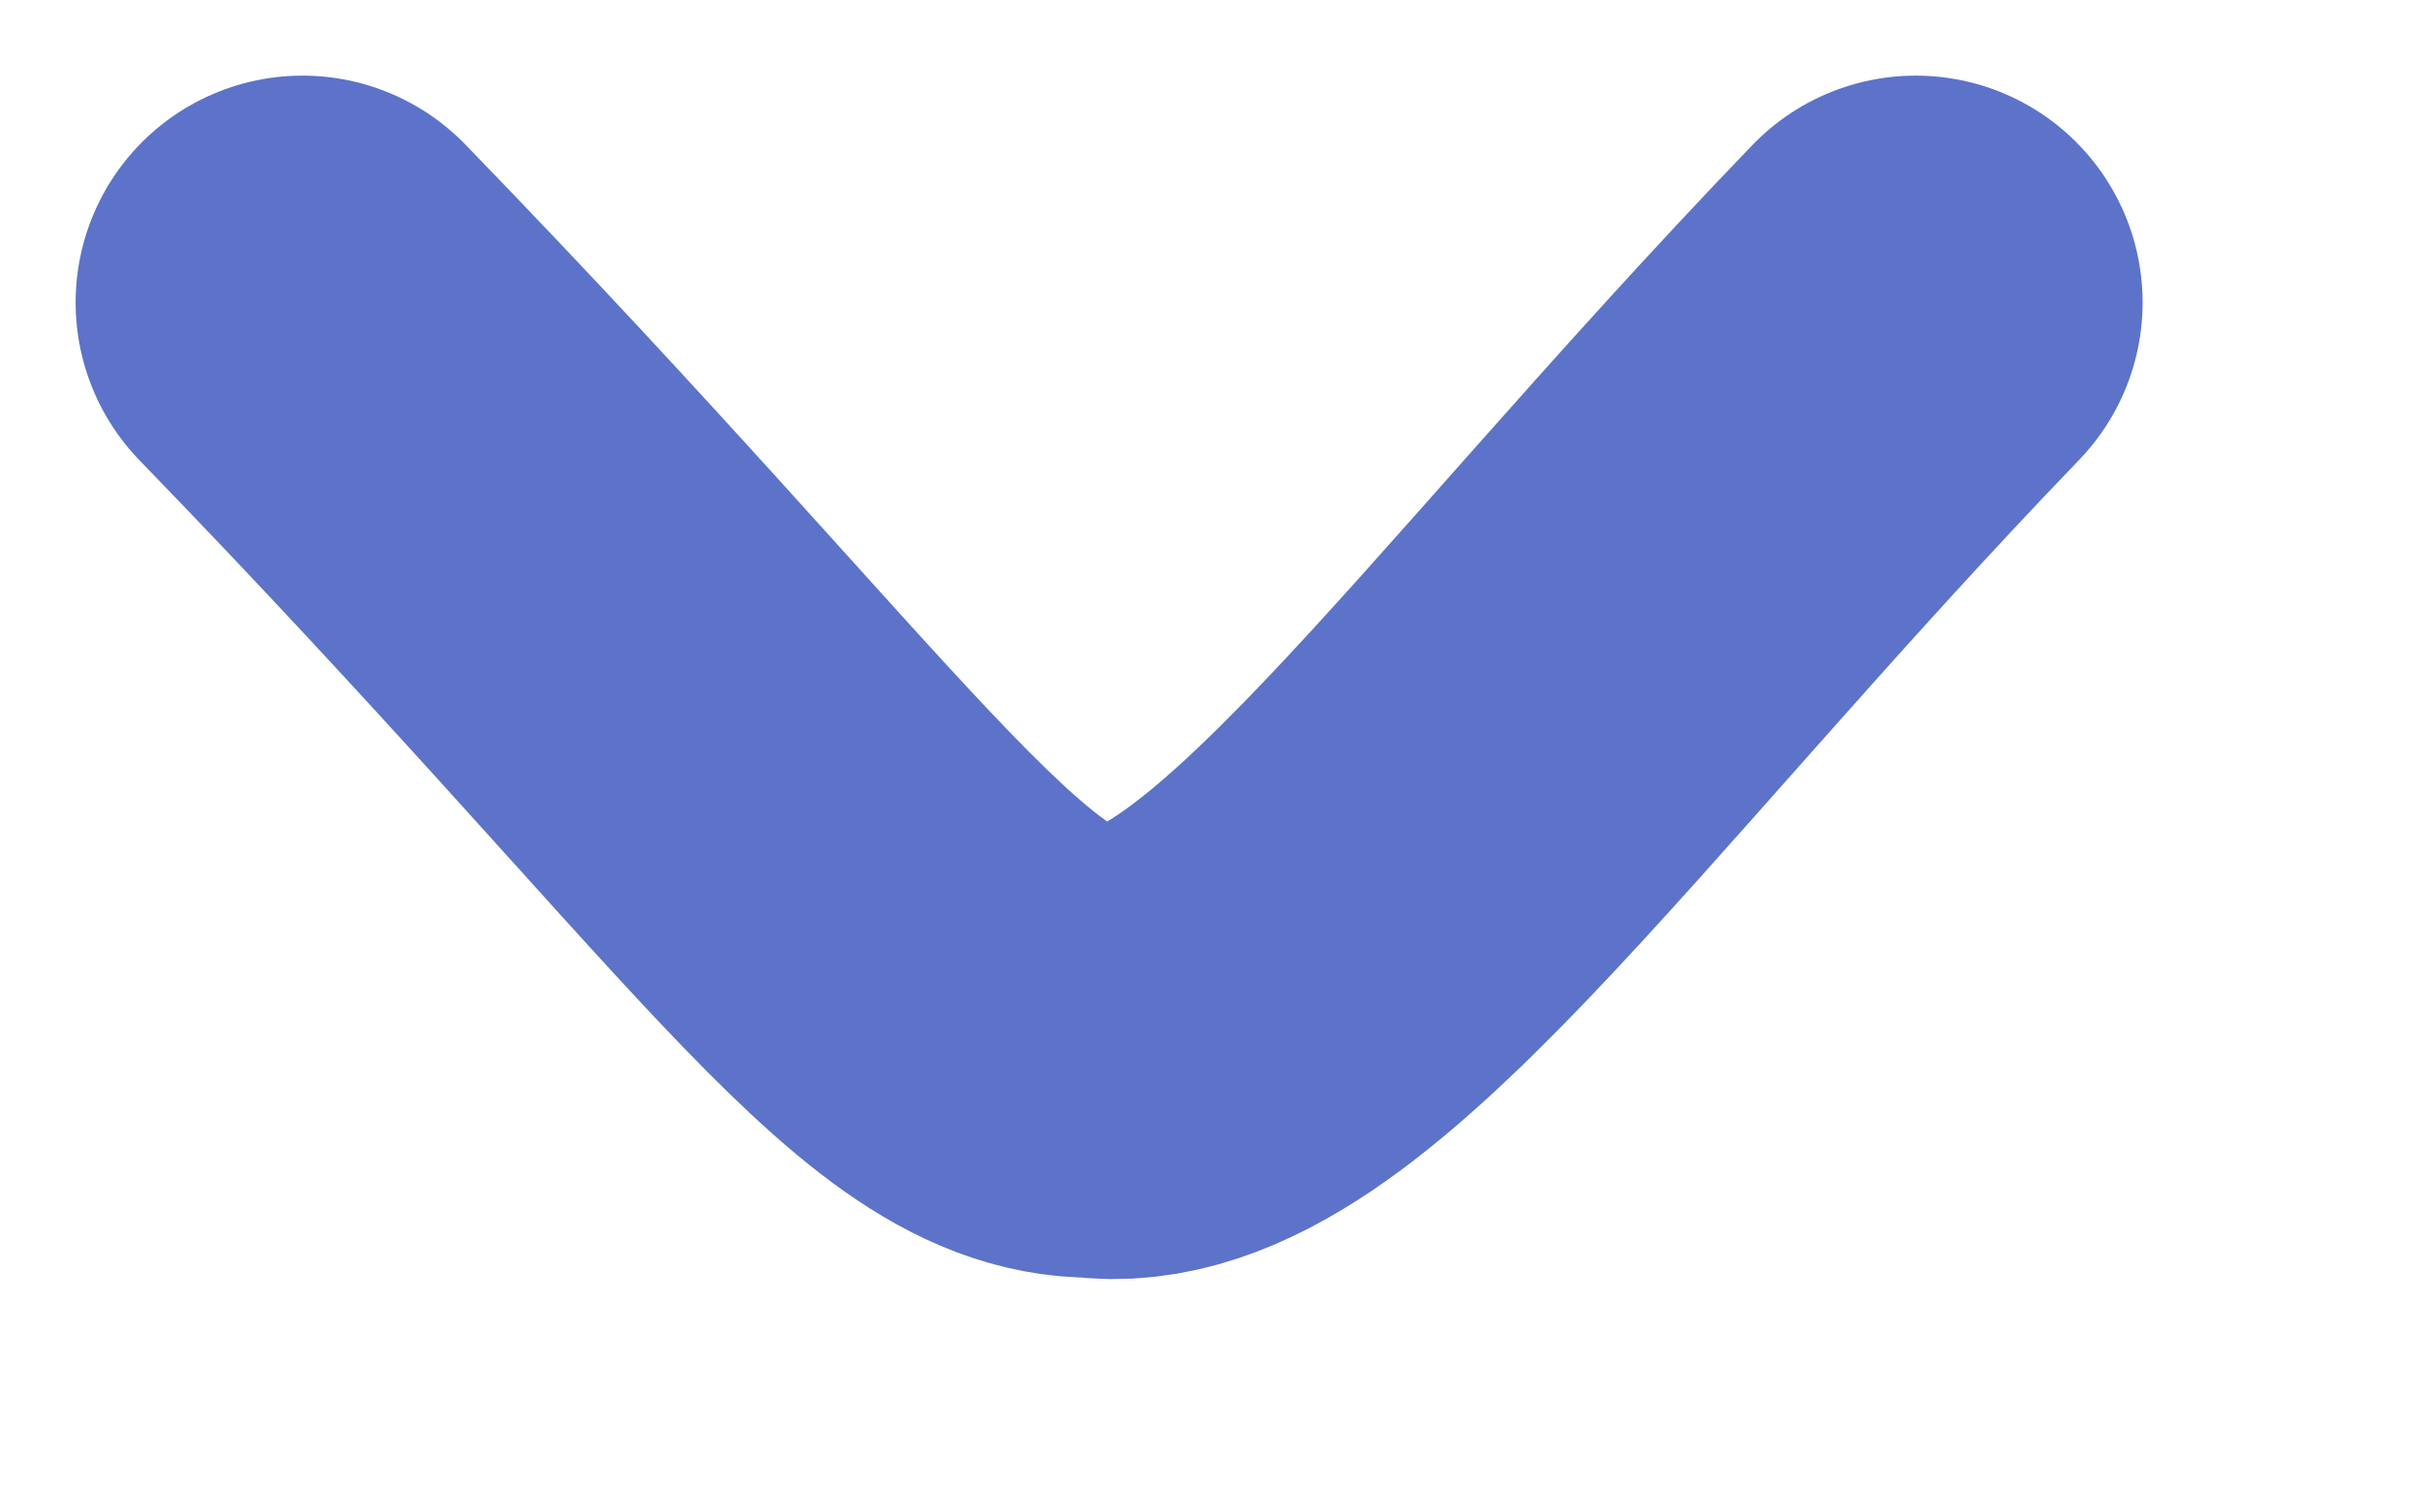 <?xml version="1.0" encoding="utf-8"?>
<svg xmlns="http://www.w3.org/2000/svg" fill="none" height="100%" overflow="visible" preserveAspectRatio="none" style="display: block;" viewBox="0 0 8 5" width="100%">
<path d="M6.333 1C5.024 2.36 4.226 3.56 3.619 3.474C3.108 3.478 2.629 2.68 1 1" id="Vector" stroke="#5C73C9" stroke-linecap="round" stroke-width="1.5"/>
</svg>